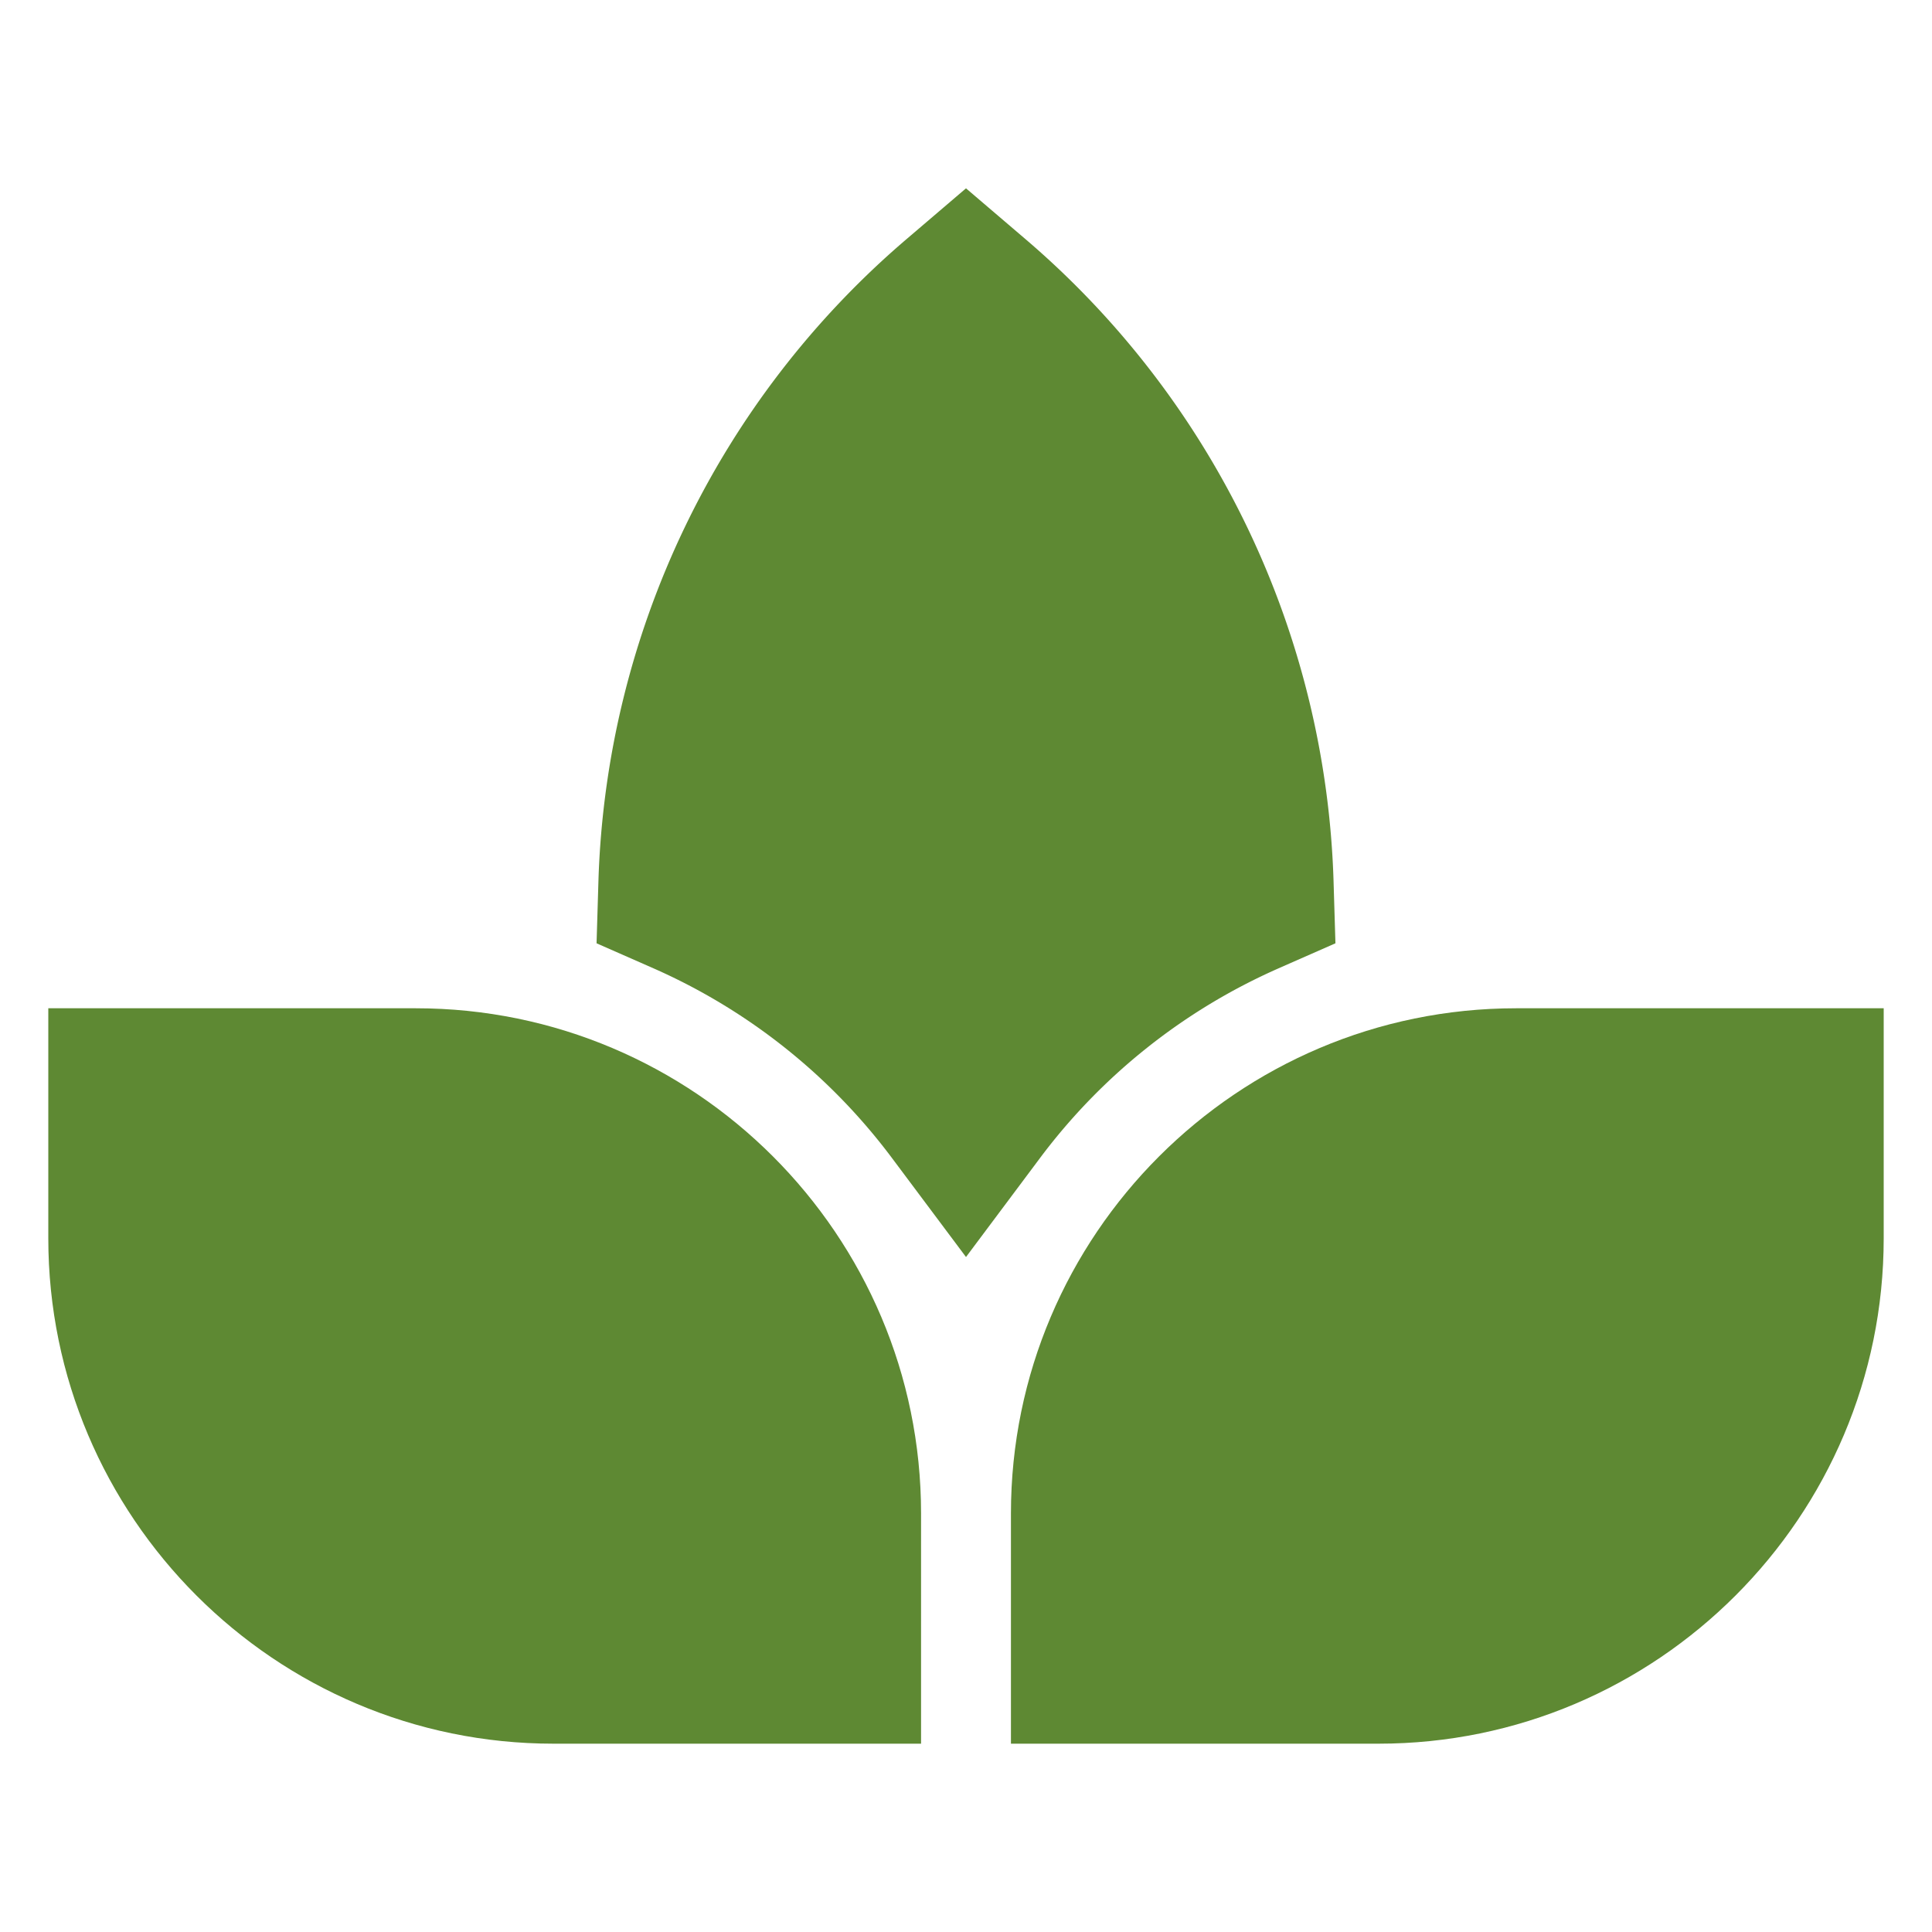 <?xml version="1.0" encoding="UTF-8"?> <svg xmlns="http://www.w3.org/2000/svg" xmlns:xlink="http://www.w3.org/1999/xlink" version="1.1" width="512" height="512" x="0" y="0" viewBox="0 0 100 100" style="enable-background:new 0 0 512 512" xml:space="preserve"><g><path d="m66.164 50.126 2.958-1.301-.098-3.232a45.539 45.539 0 0 0-15.91-33.185L50 9.748l-3.115 2.66a45.539 45.539 0 0 0-15.91 33.185l-.097 3.232 2.958 1.301a31.046 31.046 0 0 1 12.323 9.801L50 65.063l3.84-5.136a31.046 31.046 0 0 1 12.324-9.8z" fill="#5e8933" opacity="1" data-original="#000000"></path><path d="M21.526 52.188H2.5v11.905c0 14.425 11.73 26.16 26.148 26.16h19.026V78.335c0-14.417-11.73-26.147-26.148-26.147zM78.474 52.188c-14.418 0-26.148 11.73-26.148 26.147v11.918h19.026c14.418 0 26.148-11.735 26.148-26.16V52.188z" fill="#5e8933" opacity="1" data-original="#000000"></path></g></svg> 